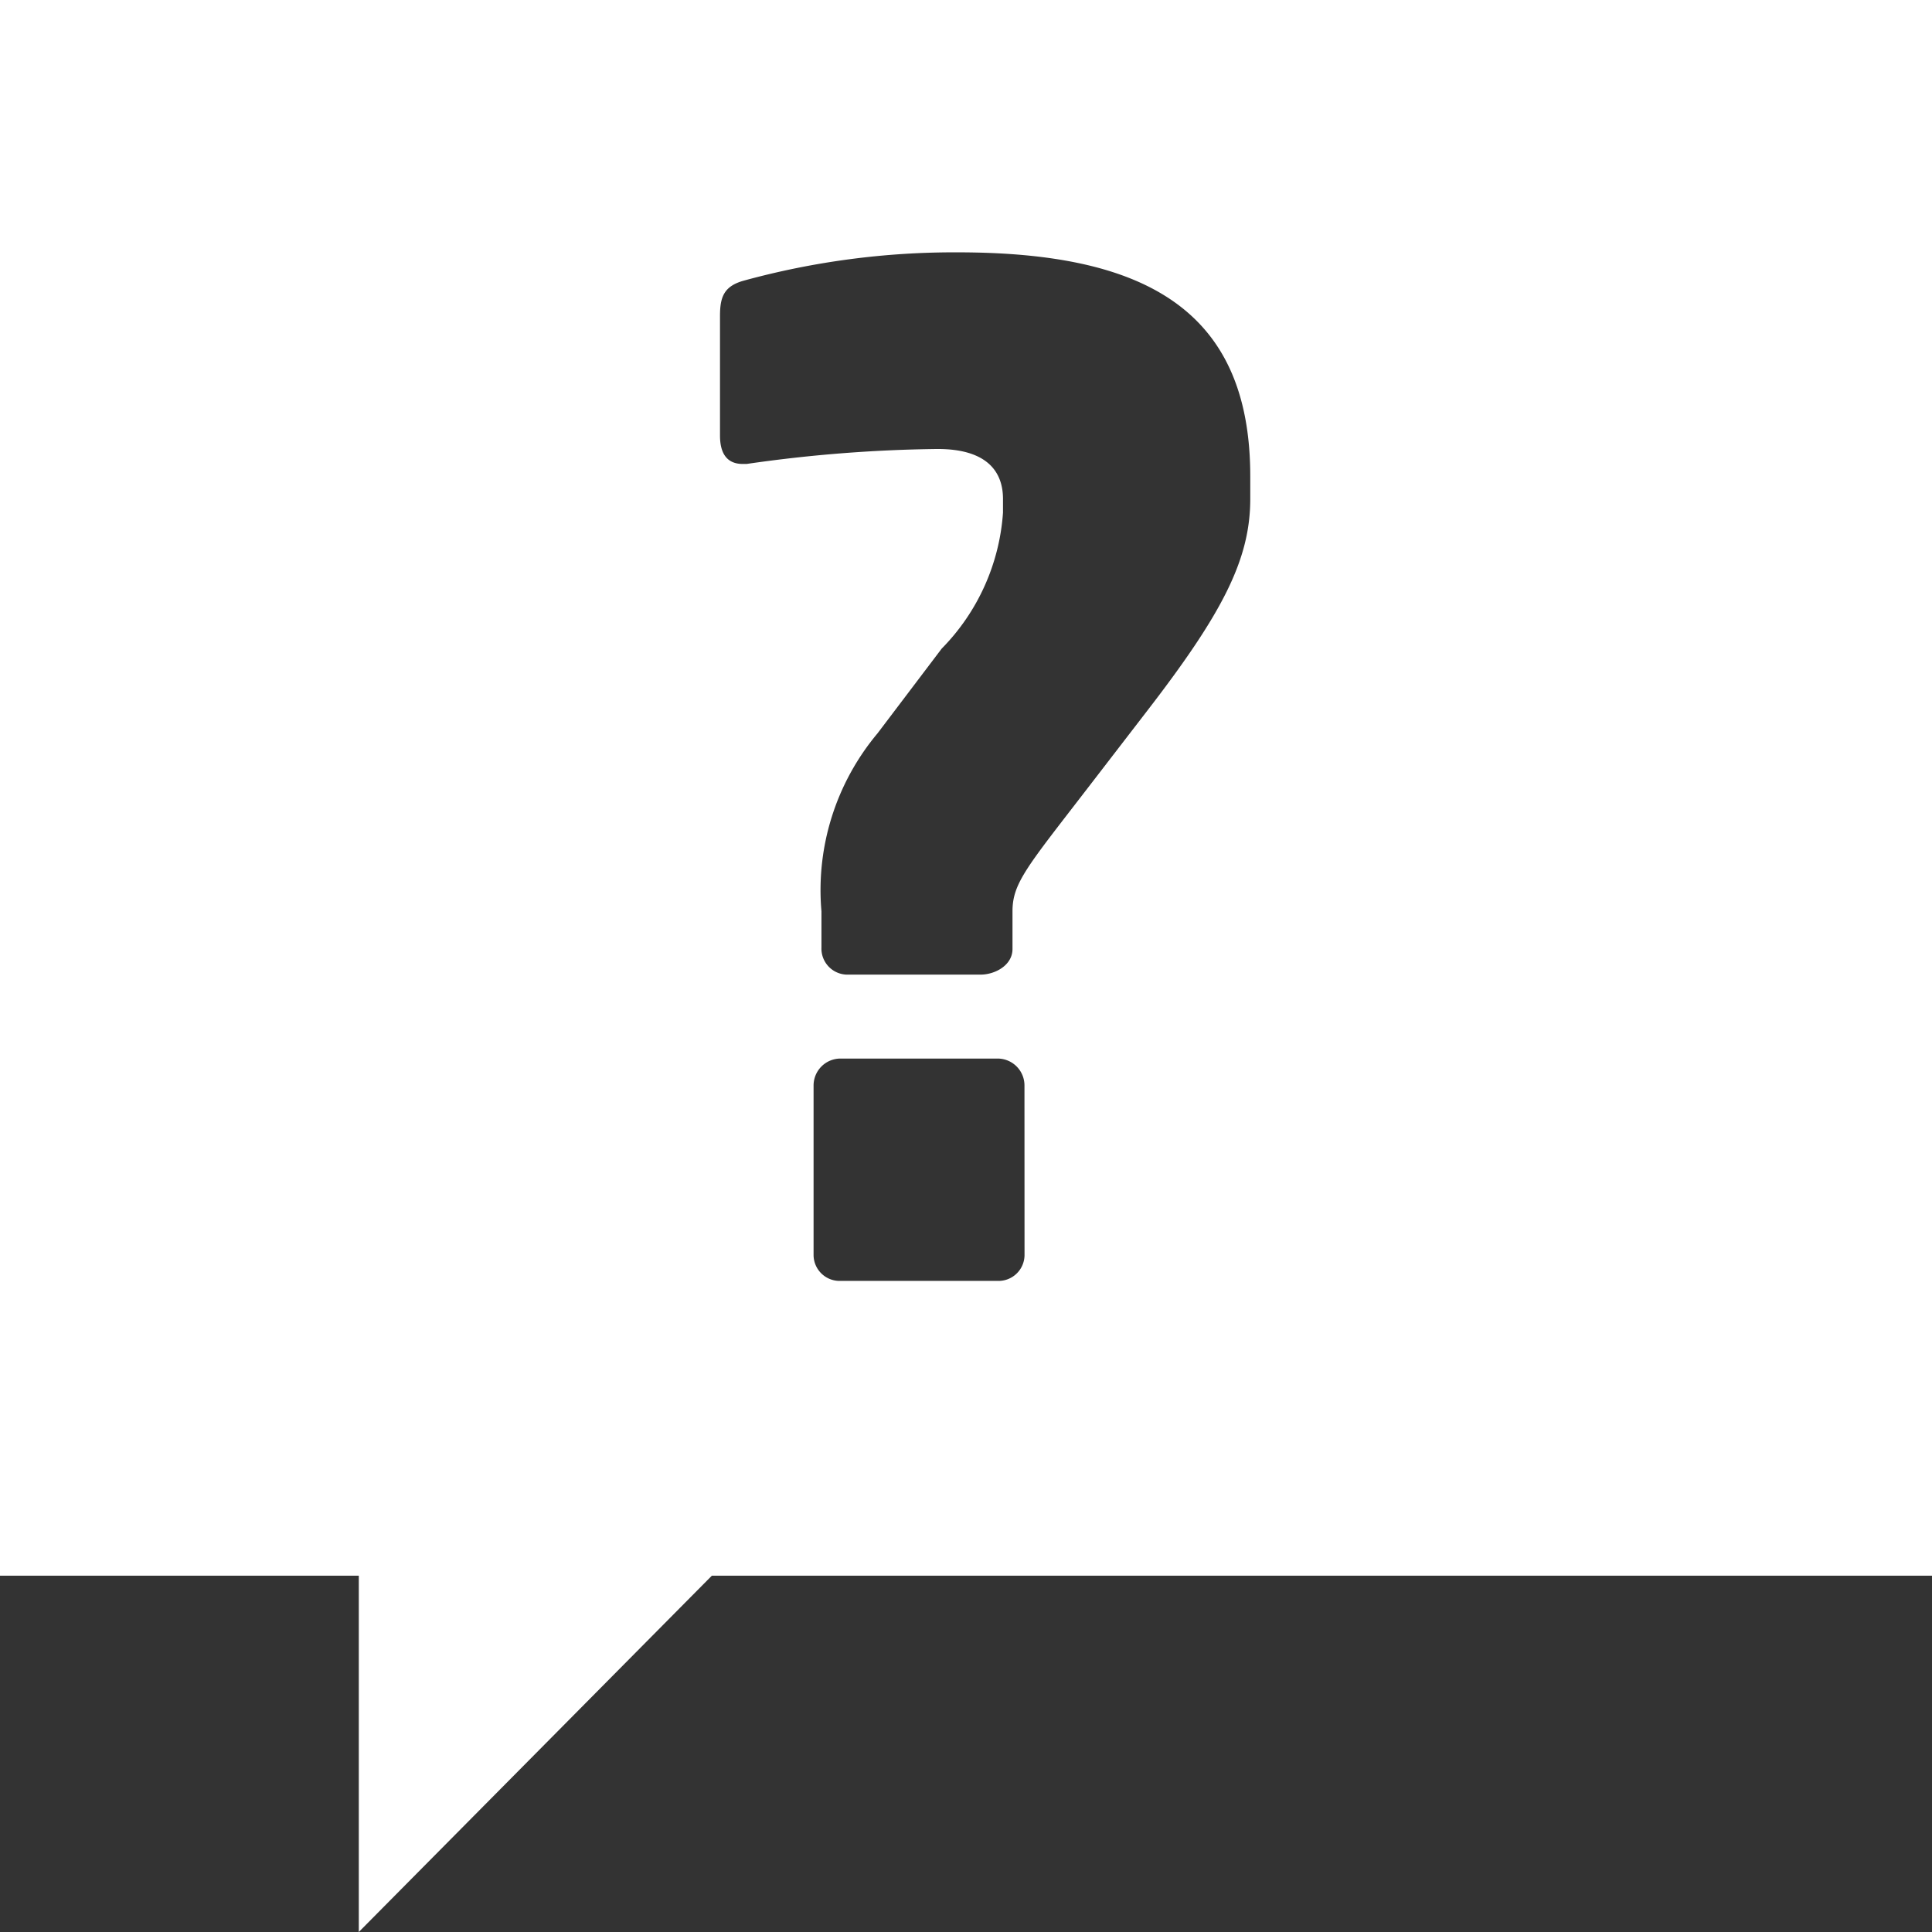 <svg xmlns="http://www.w3.org/2000/svg" width="29.691" height="29.691" viewBox="0 0 29.691 29.691"><rect x="0" y="0" width="29.691" height="29.691" fill="#333333" stroke="none"/><defs><style>.a{fill:#fff;}</style></defs><path class="a" d="M29.777-.068H.086V24.147H5.6v5.476l5.426-5.476H29.777ZM15.831,19.224a.4.4,0,0,1-.41.393H13a.4.4,0,0,1-.411-.393V16.613A.414.414,0,0,1,13,16.2H15.42a.413.413,0,0,1,.41.414ZM19.3,7.6c0,.933-.431,1.761-1.581,3.252l-.924,1.2c-.924,1.2-1.149,1.451-1.149,1.885v.58c0,.248-.266.393-.492.393H13.1a.4.4,0,0,1-.39-.414v-.56a3.751,3.751,0,0,1,.862-2.734L14.558,9.9A3.3,3.3,0,0,0,15.5,7.81V7.6c0-.455-.287-.768-1.005-.768a22.053,22.053,0,0,0-2.935.23H11.5c-.247,0-.349-.168-.349-.436V4.785c0-.291.062-.457.369-.541A12.224,12.224,0,0,1,14.8,3.81c2.833,0,4.5.85,4.5,3.44Z" transform="translate(-0.086 0.068)"/></svg>